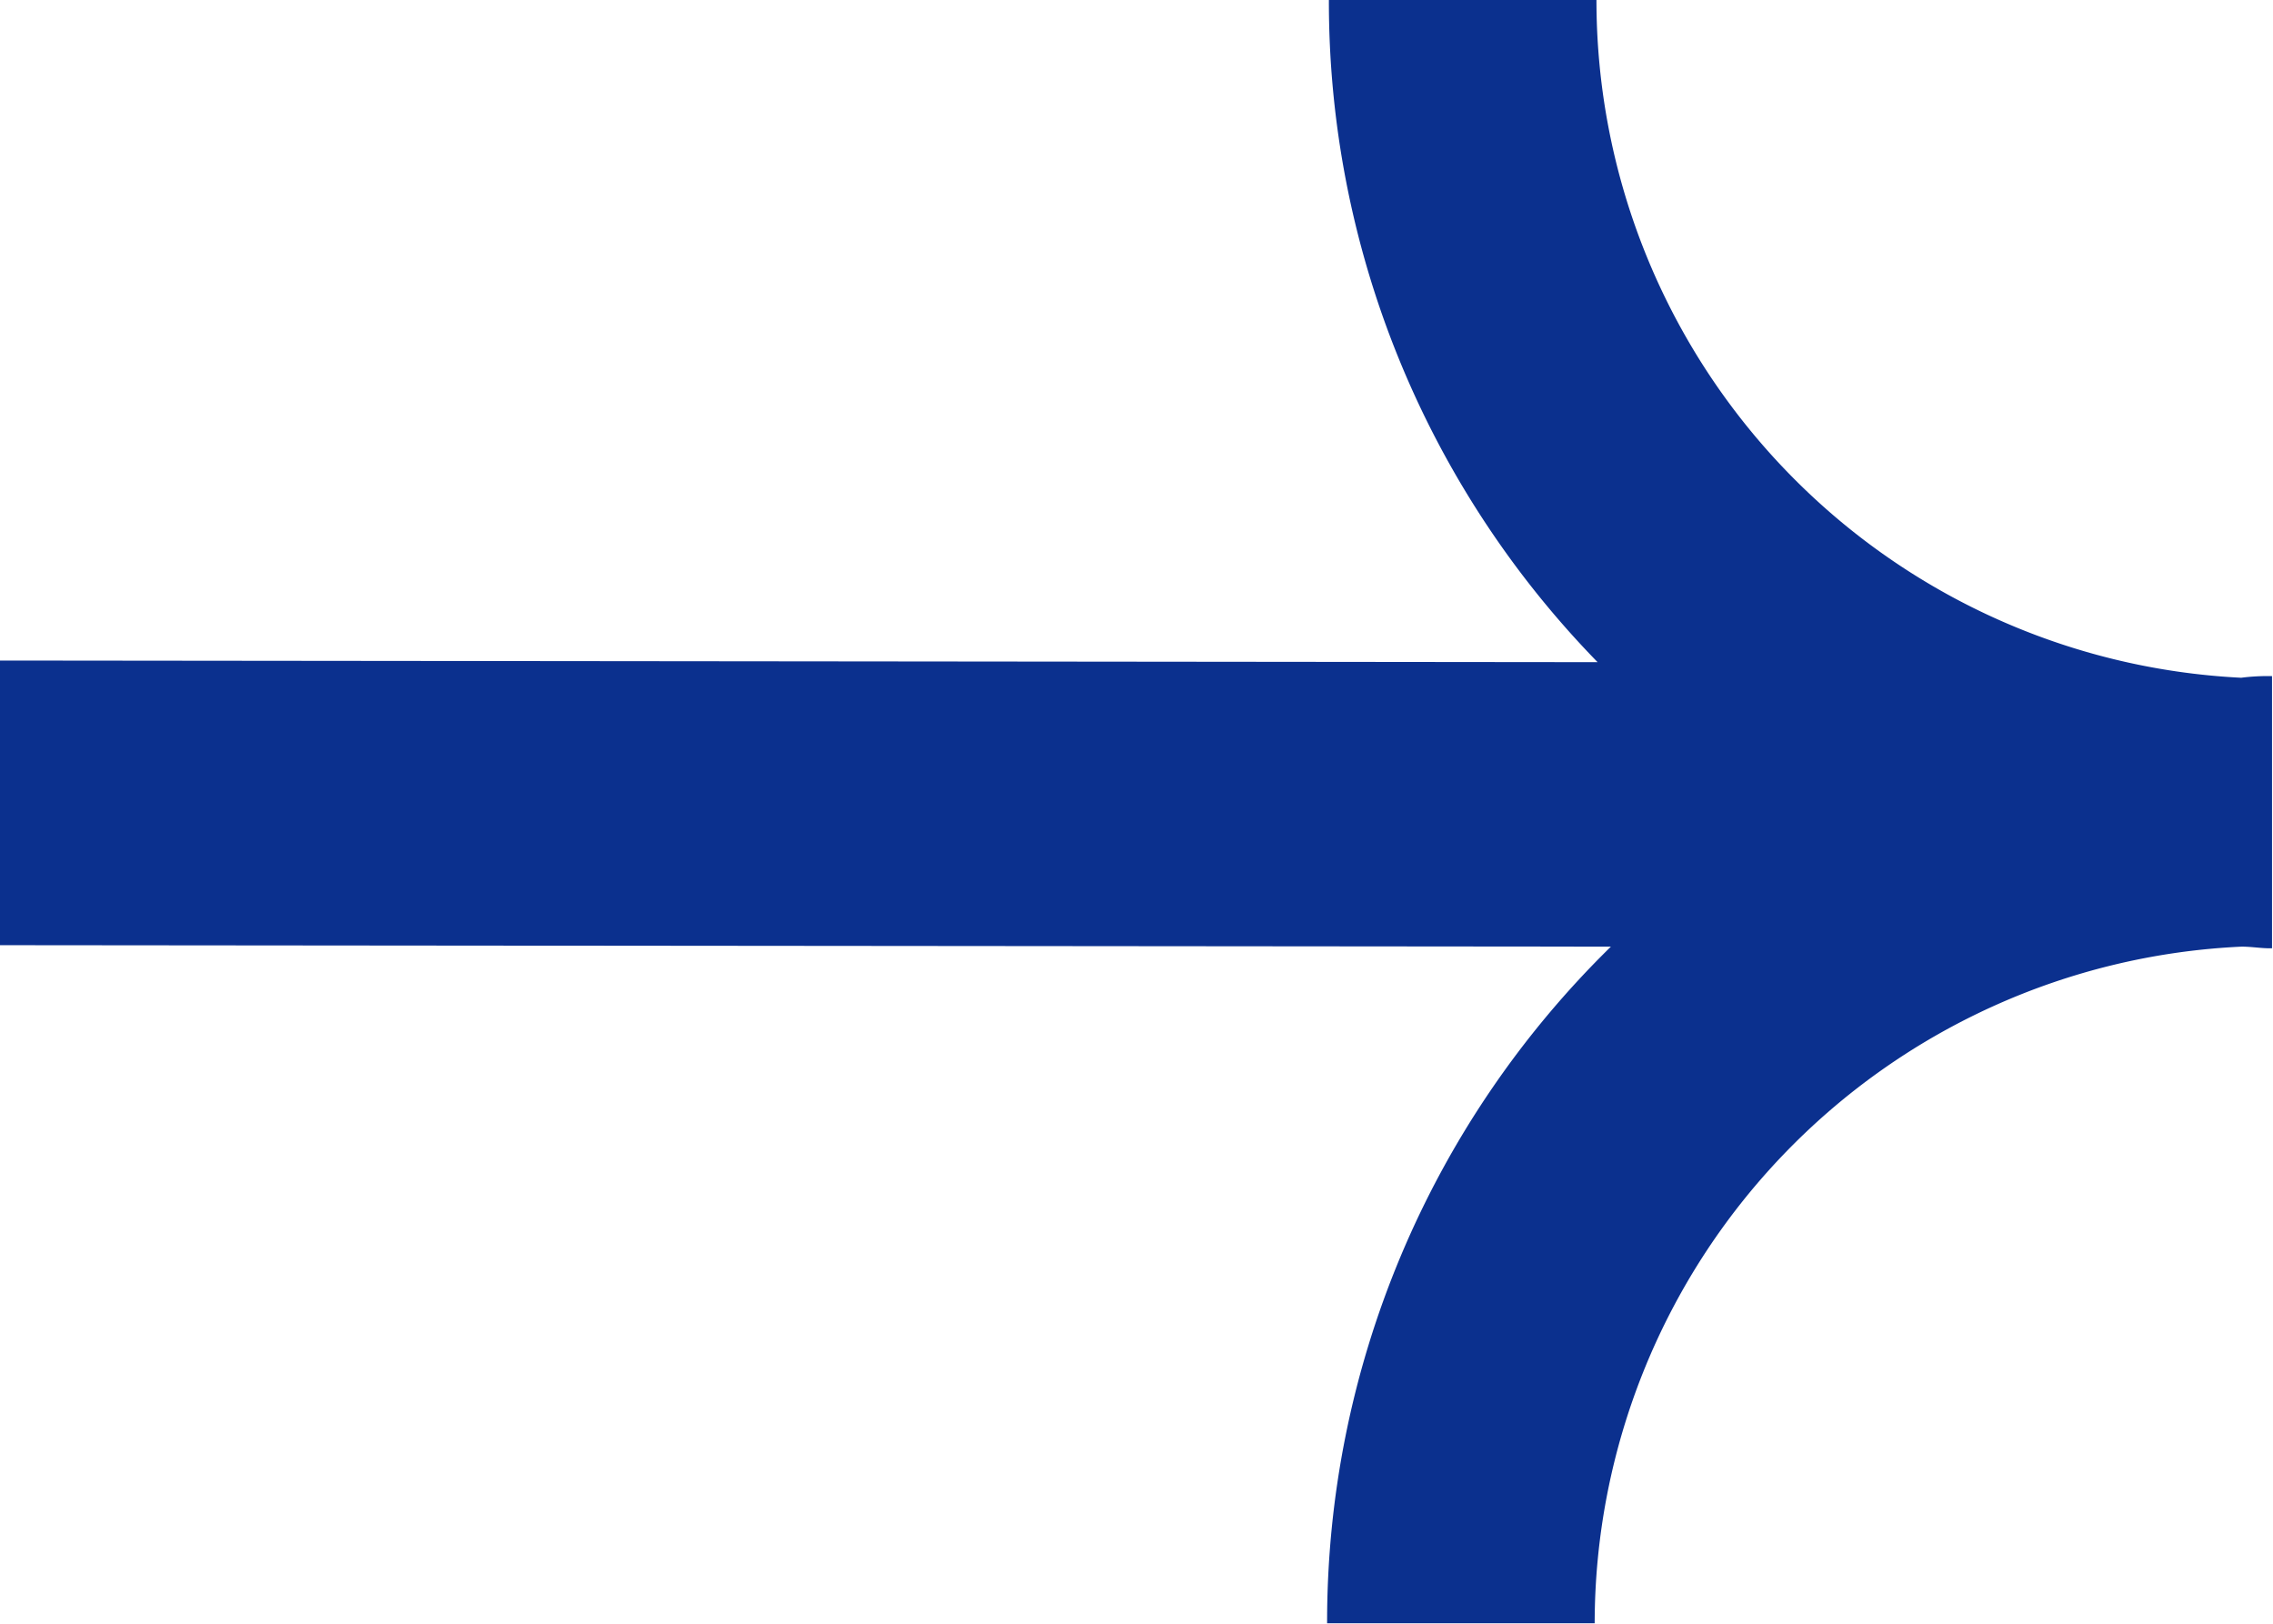 <svg xmlns="http://www.w3.org/2000/svg" width="14" height="10" viewBox="0 0 14 10">
  <path id="パス_6068" data-name="パス 6068" d="M276.483,2762.9a4.176,4.176,0,0,0-3.985,4.167h-1.648a5.819,5.819,0,0,1,1.748-4.167l-9.923-.009,0-1.753,9.841.01a5.825,5.825,0,0,1-1.655-4.081h1.648a4.178,4.178,0,0,0,3.971,4.177,1.269,1.269,0,0,1,.19-.01v.01h0l0,1.666C276.61,2762.912,276.547,2762.9,276.483,2762.9Z" transform="translate(-262.676 -2757.07)" fill="#0b308e" fill-rule="evenodd"/>
</svg>
